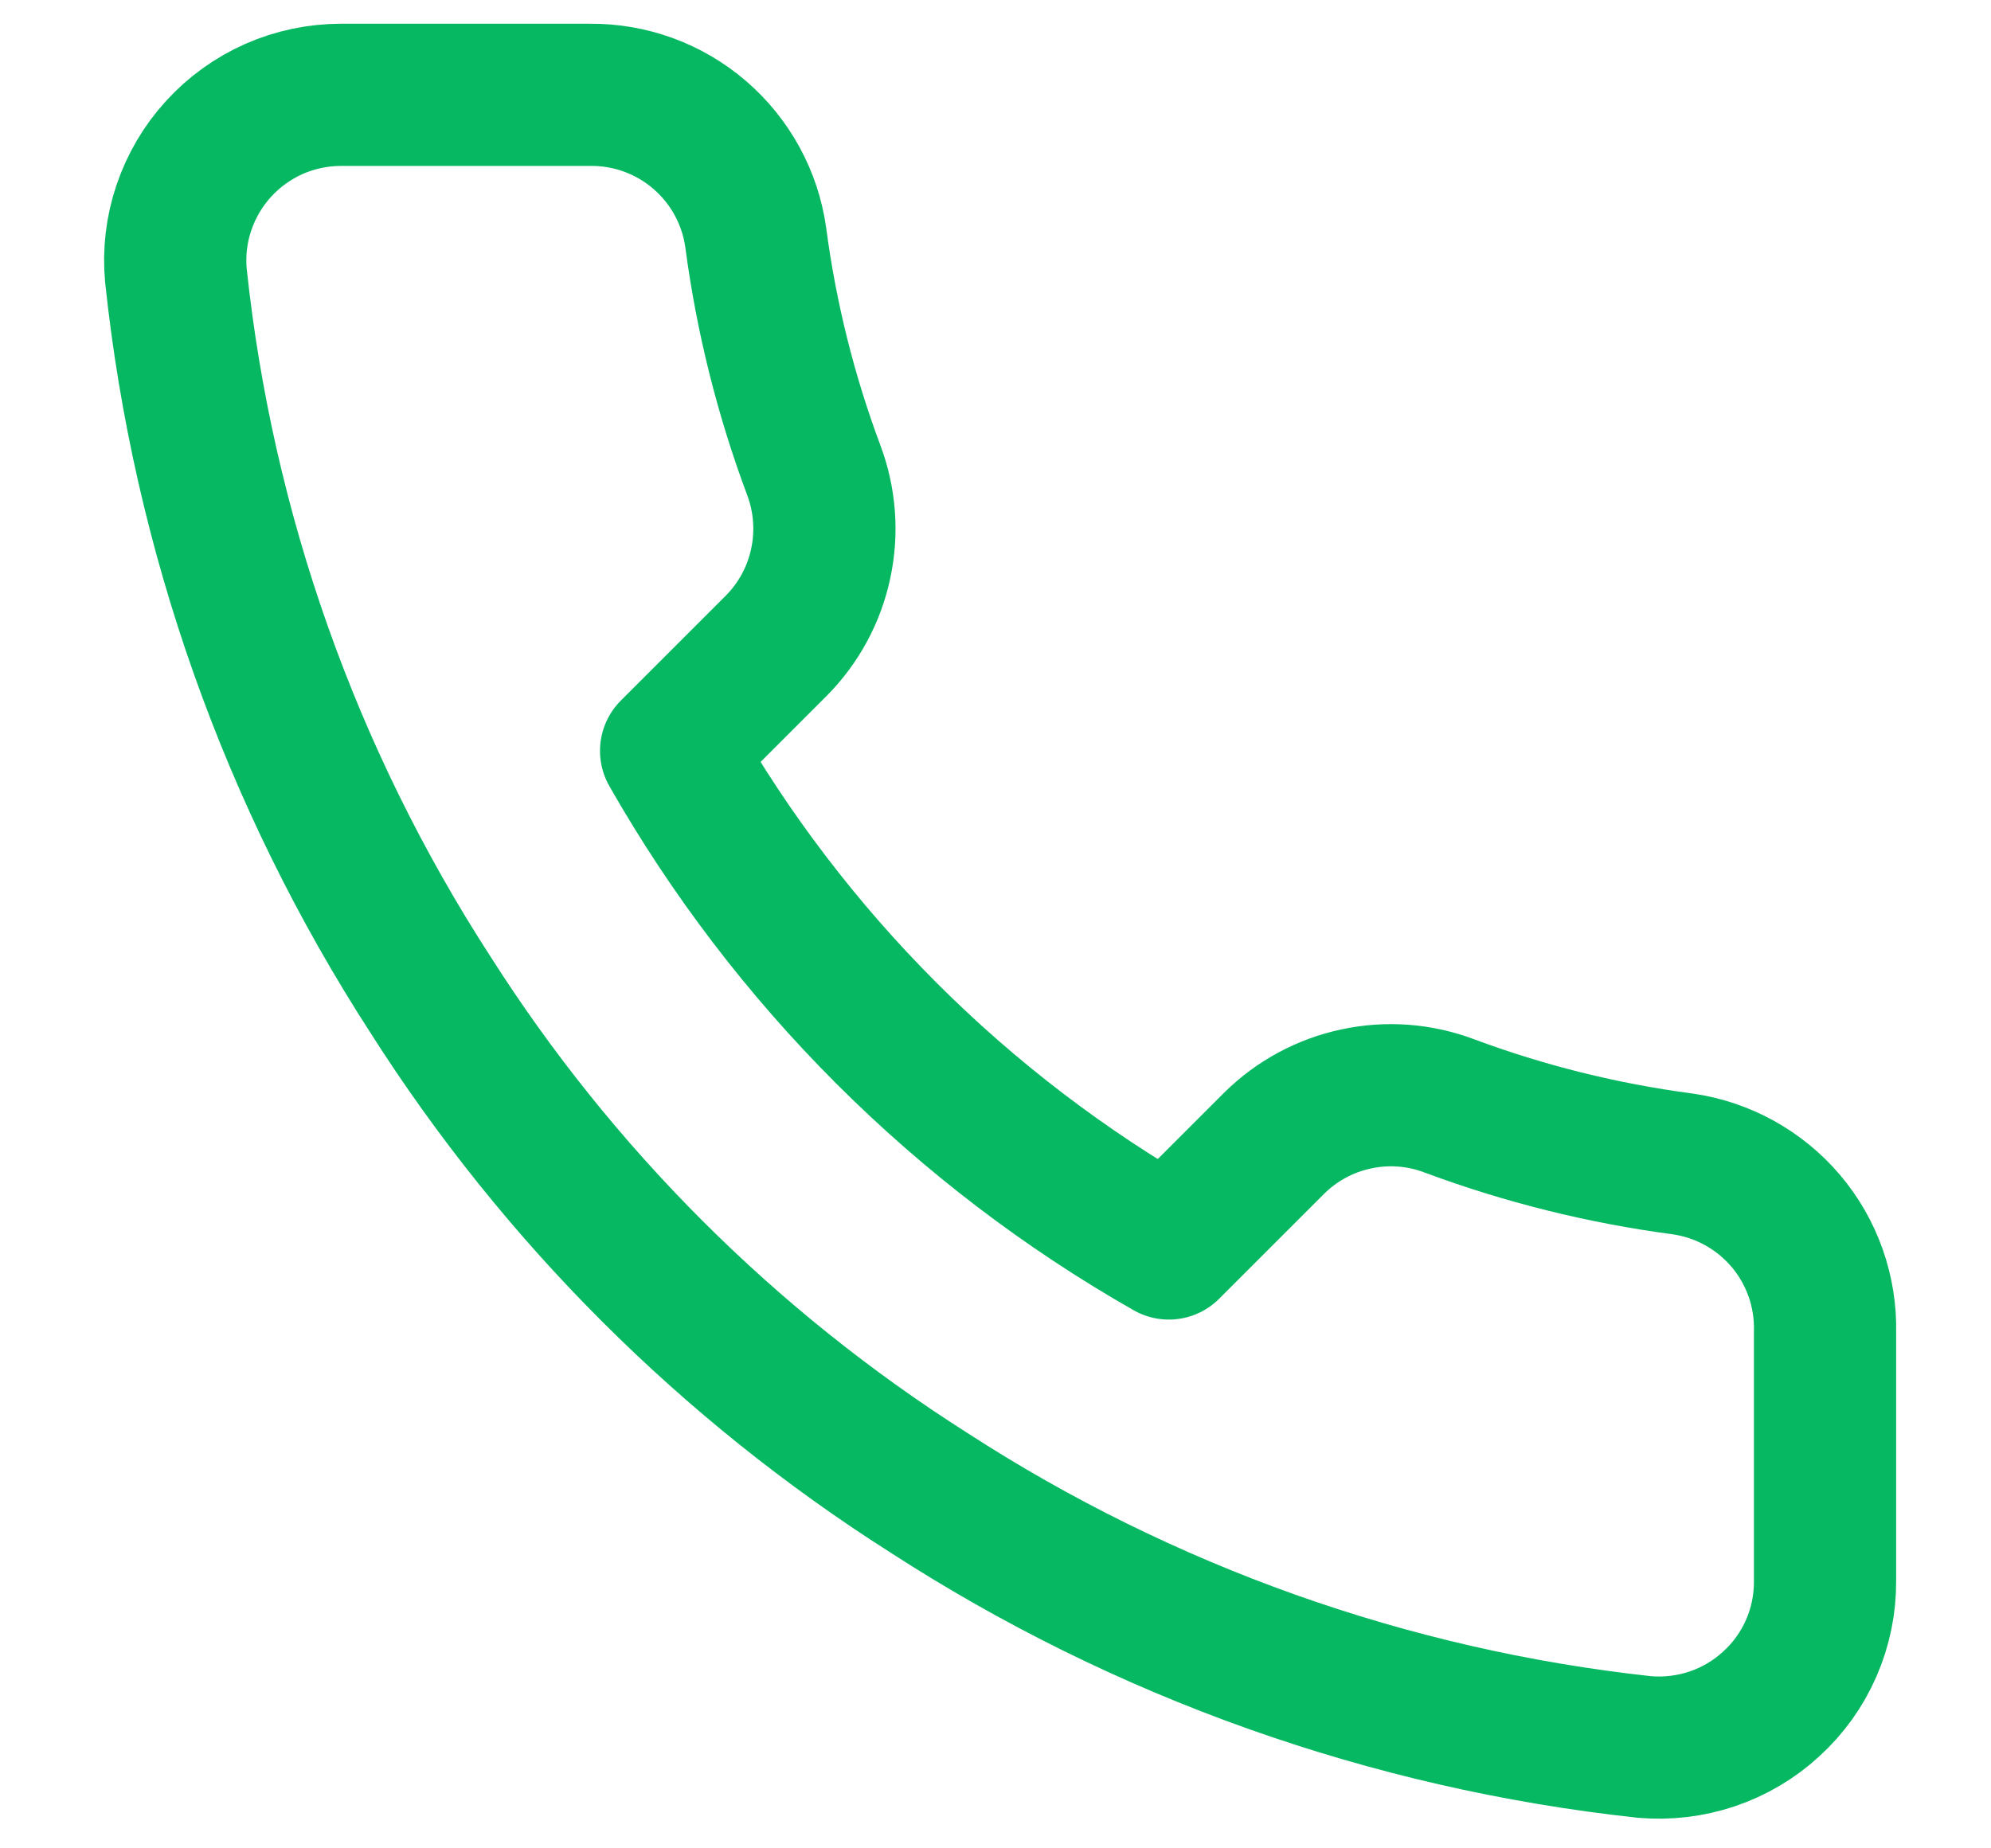 <svg width="14" height="13" viewBox="0 0 14 13" fill="none" xmlns="http://www.w3.org/2000/svg">
<path d="M12.833 9.37V11.12C12.834 11.283 12.801 11.443 12.736 11.592C12.671 11.741 12.575 11.875 12.455 11.984C12.336 12.094 12.194 12.178 12.04 12.23C11.886 12.282 11.723 12.301 11.562 12.287C9.767 12.092 8.042 11.478 6.527 10.496C5.118 9.6 3.923 8.405 3.027 6.996C2.042 5.474 1.428 3.741 1.237 1.938C1.222 1.777 1.241 1.614 1.293 1.461C1.345 1.307 1.428 1.166 1.537 1.047C1.646 0.927 1.779 0.832 1.927 0.766C2.075 0.701 2.236 0.667 2.397 0.667H4.147C4.431 0.664 4.705 0.764 4.92 0.949C5.134 1.133 5.275 1.39 5.314 1.67C5.388 2.23 5.525 2.78 5.723 3.309C5.801 3.518 5.818 3.745 5.771 3.963C5.725 4.181 5.617 4.381 5.46 4.54L4.719 5.281C5.55 6.741 6.759 7.95 8.219 8.781L8.96 8.04C9.119 7.883 9.319 7.775 9.537 7.729C9.755 7.682 9.982 7.699 10.191 7.778C10.72 7.975 11.27 8.112 11.83 8.186C12.113 8.226 12.372 8.369 12.557 8.587C12.742 8.805 12.84 9.084 12.833 9.37Z" stroke="#07B862" stroke-linecap="round" stroke-linejoin="round"/>
</svg>
